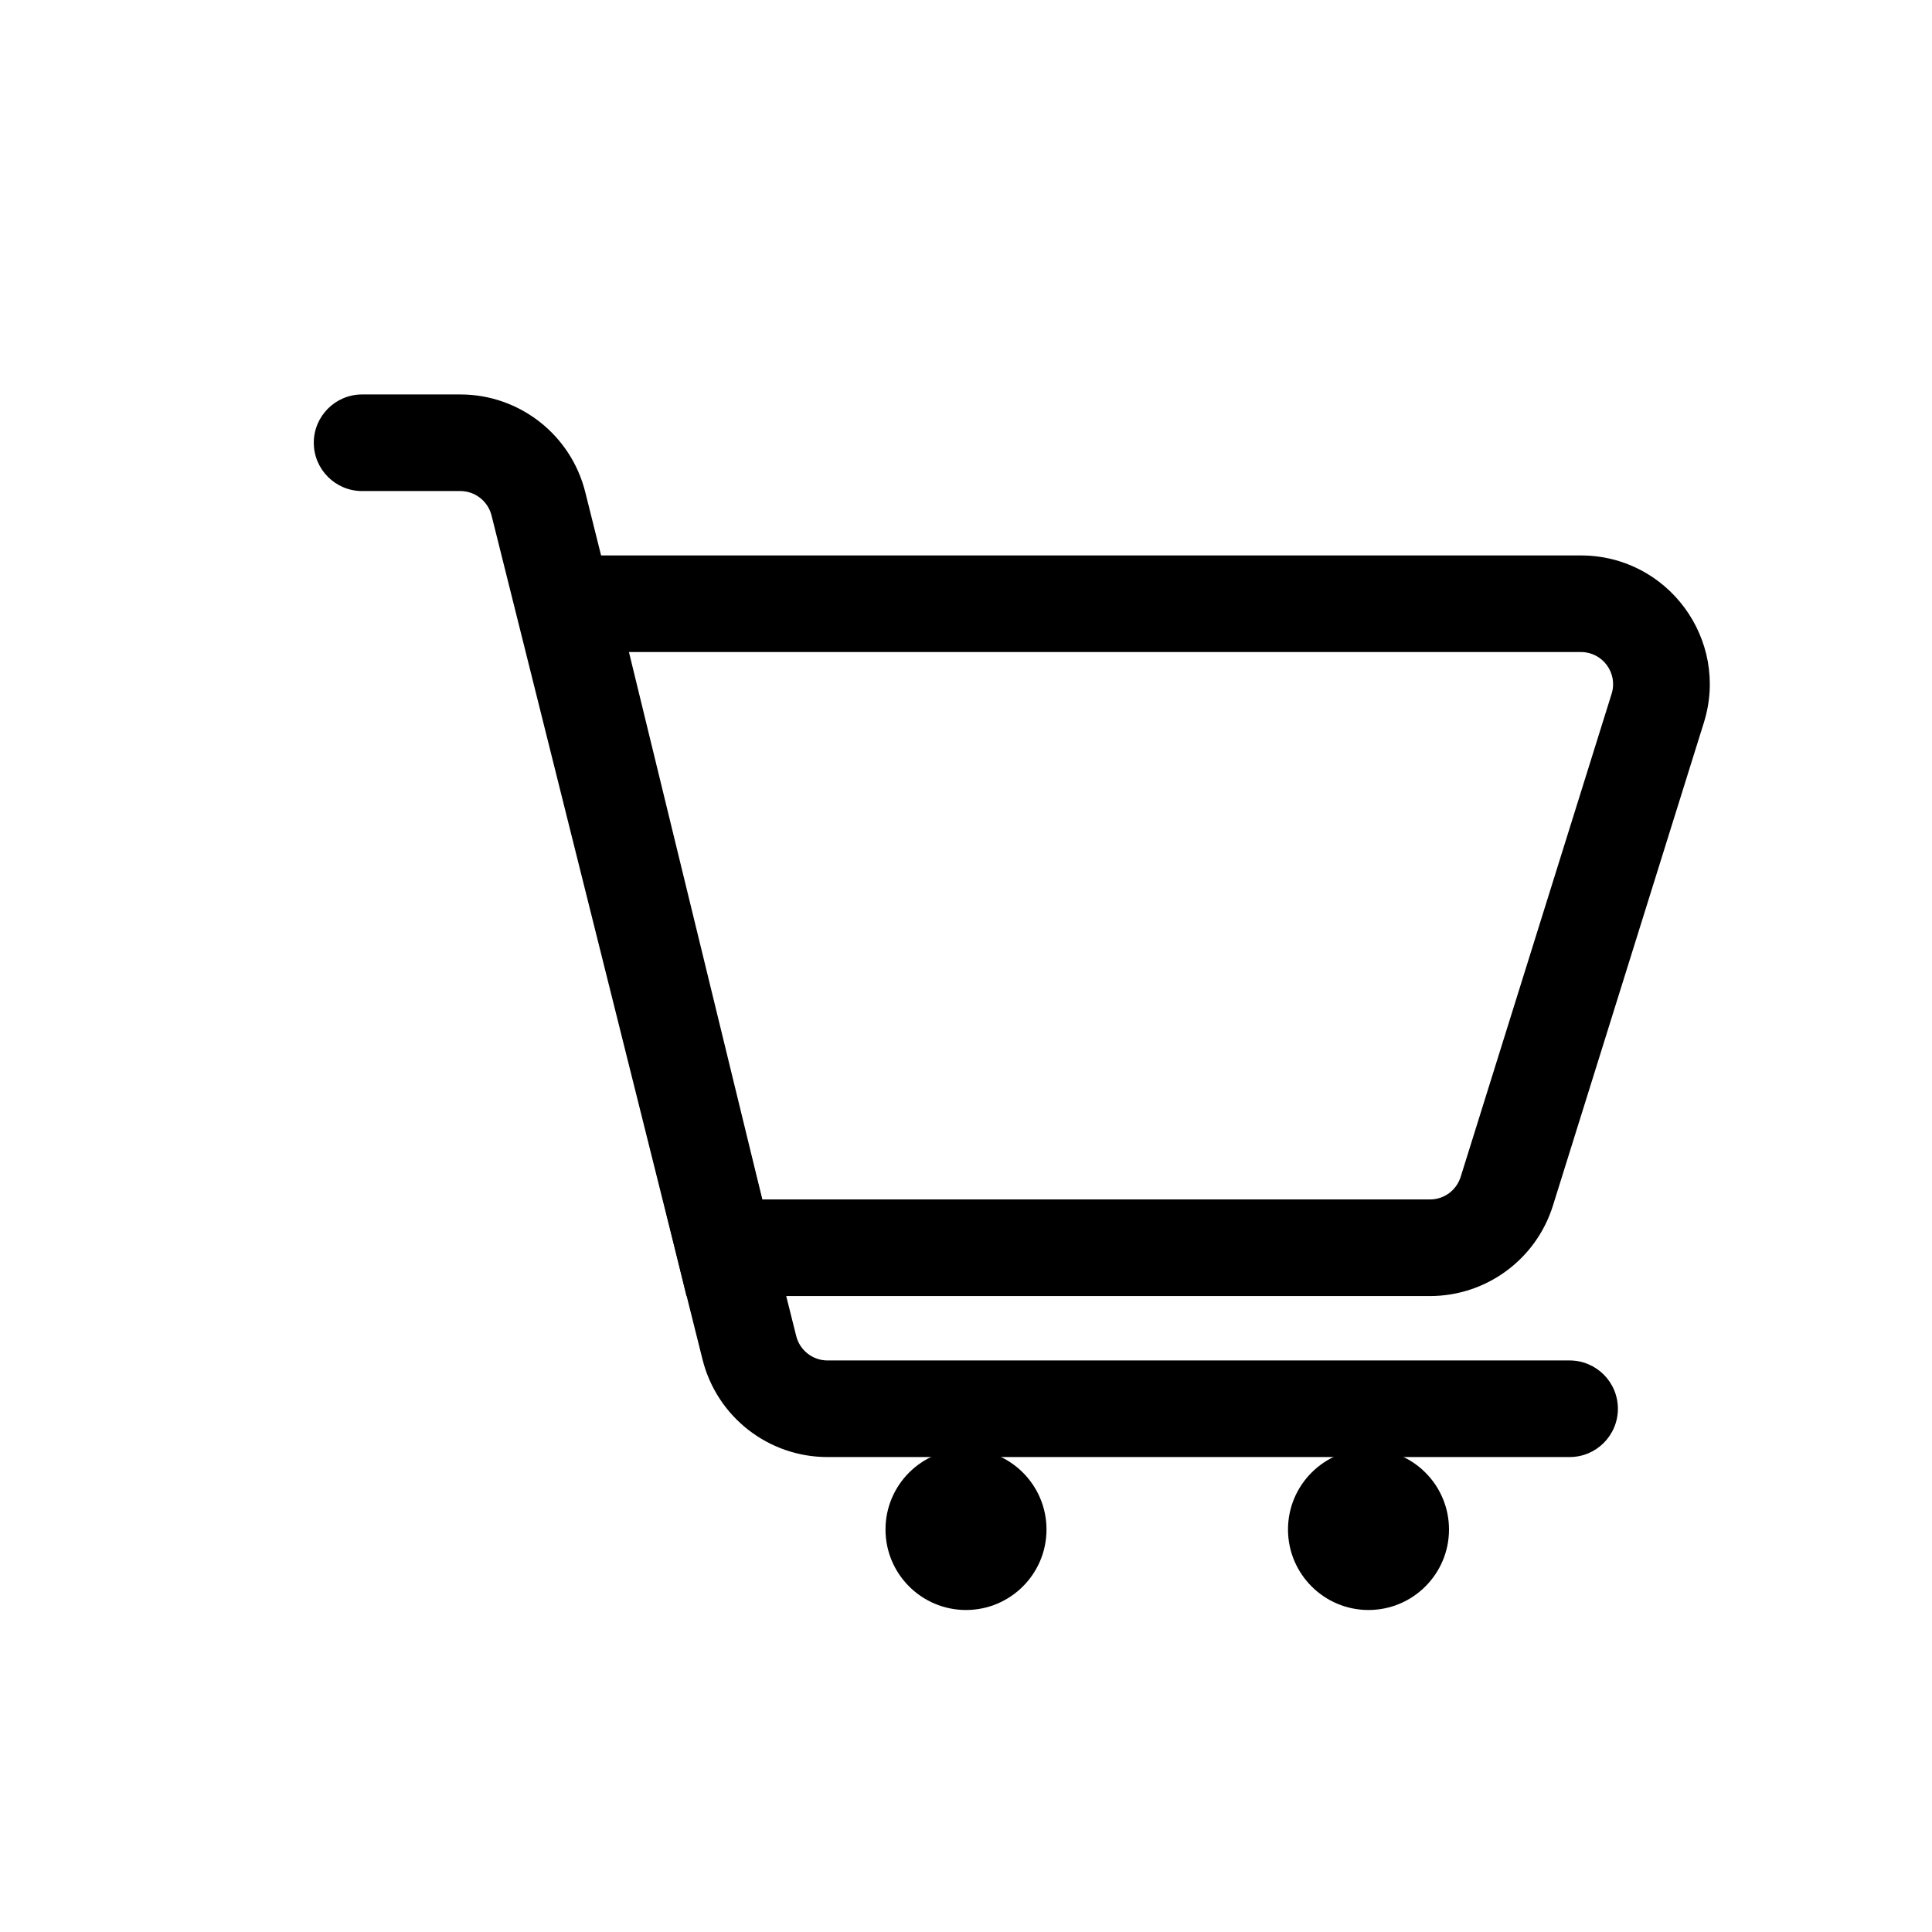 <svg width="24" height="24" viewBox="0 0 24 24" fill="none" xmlns="http://www.w3.org/2000/svg">
<path fill-rule="evenodd" clip-rule="evenodd" d="M3.898 5.5C3.898 5.169 4.167 4.9 4.498 4.9H5.718C6.452 4.9 7.092 5.4 7.27 6.112L9.891 16.597C9.936 16.775 10.096 16.9 10.279 16.9H19.498C19.83 16.9 20.098 17.169 20.098 17.5C20.098 17.831 19.83 18.1 19.498 18.1H10.279C9.545 18.1 8.905 17.6 8.727 16.888L6.106 6.403C6.061 6.225 5.901 6.1 5.718 6.1H4.498C4.167 6.1 3.898 5.831 3.898 5.5Z" fill="black"/>
<path d="M13 19C13 19.552 12.552 20 12 20C11.448 20 11 19.552 11 19C11 18.448 11.448 18 12 18C12.552 18 13 18.448 13 19Z" fill="black"/>
<path d="M18 19C18 19.552 17.552 20 17 20C16.448 20 16 19.552 16 19C16 18.448 16.448 18 17 18C17.552 18 18 18.448 18 19Z" fill="black"/>
<path fill-rule="evenodd" clip-rule="evenodd" d="M6.285 6.9H19.639C20.718 6.9 21.488 7.947 21.166 8.977L19.291 14.977C19.082 15.645 18.463 16.1 17.764 16.1H8.528L6.285 6.9ZM7.813 8.1L9.47 14.9H17.764C17.939 14.9 18.093 14.786 18.145 14.619L20.02 8.619C20.101 8.362 19.909 8.1 19.639 8.1H7.813Z" fill="black"/>
</svg>
